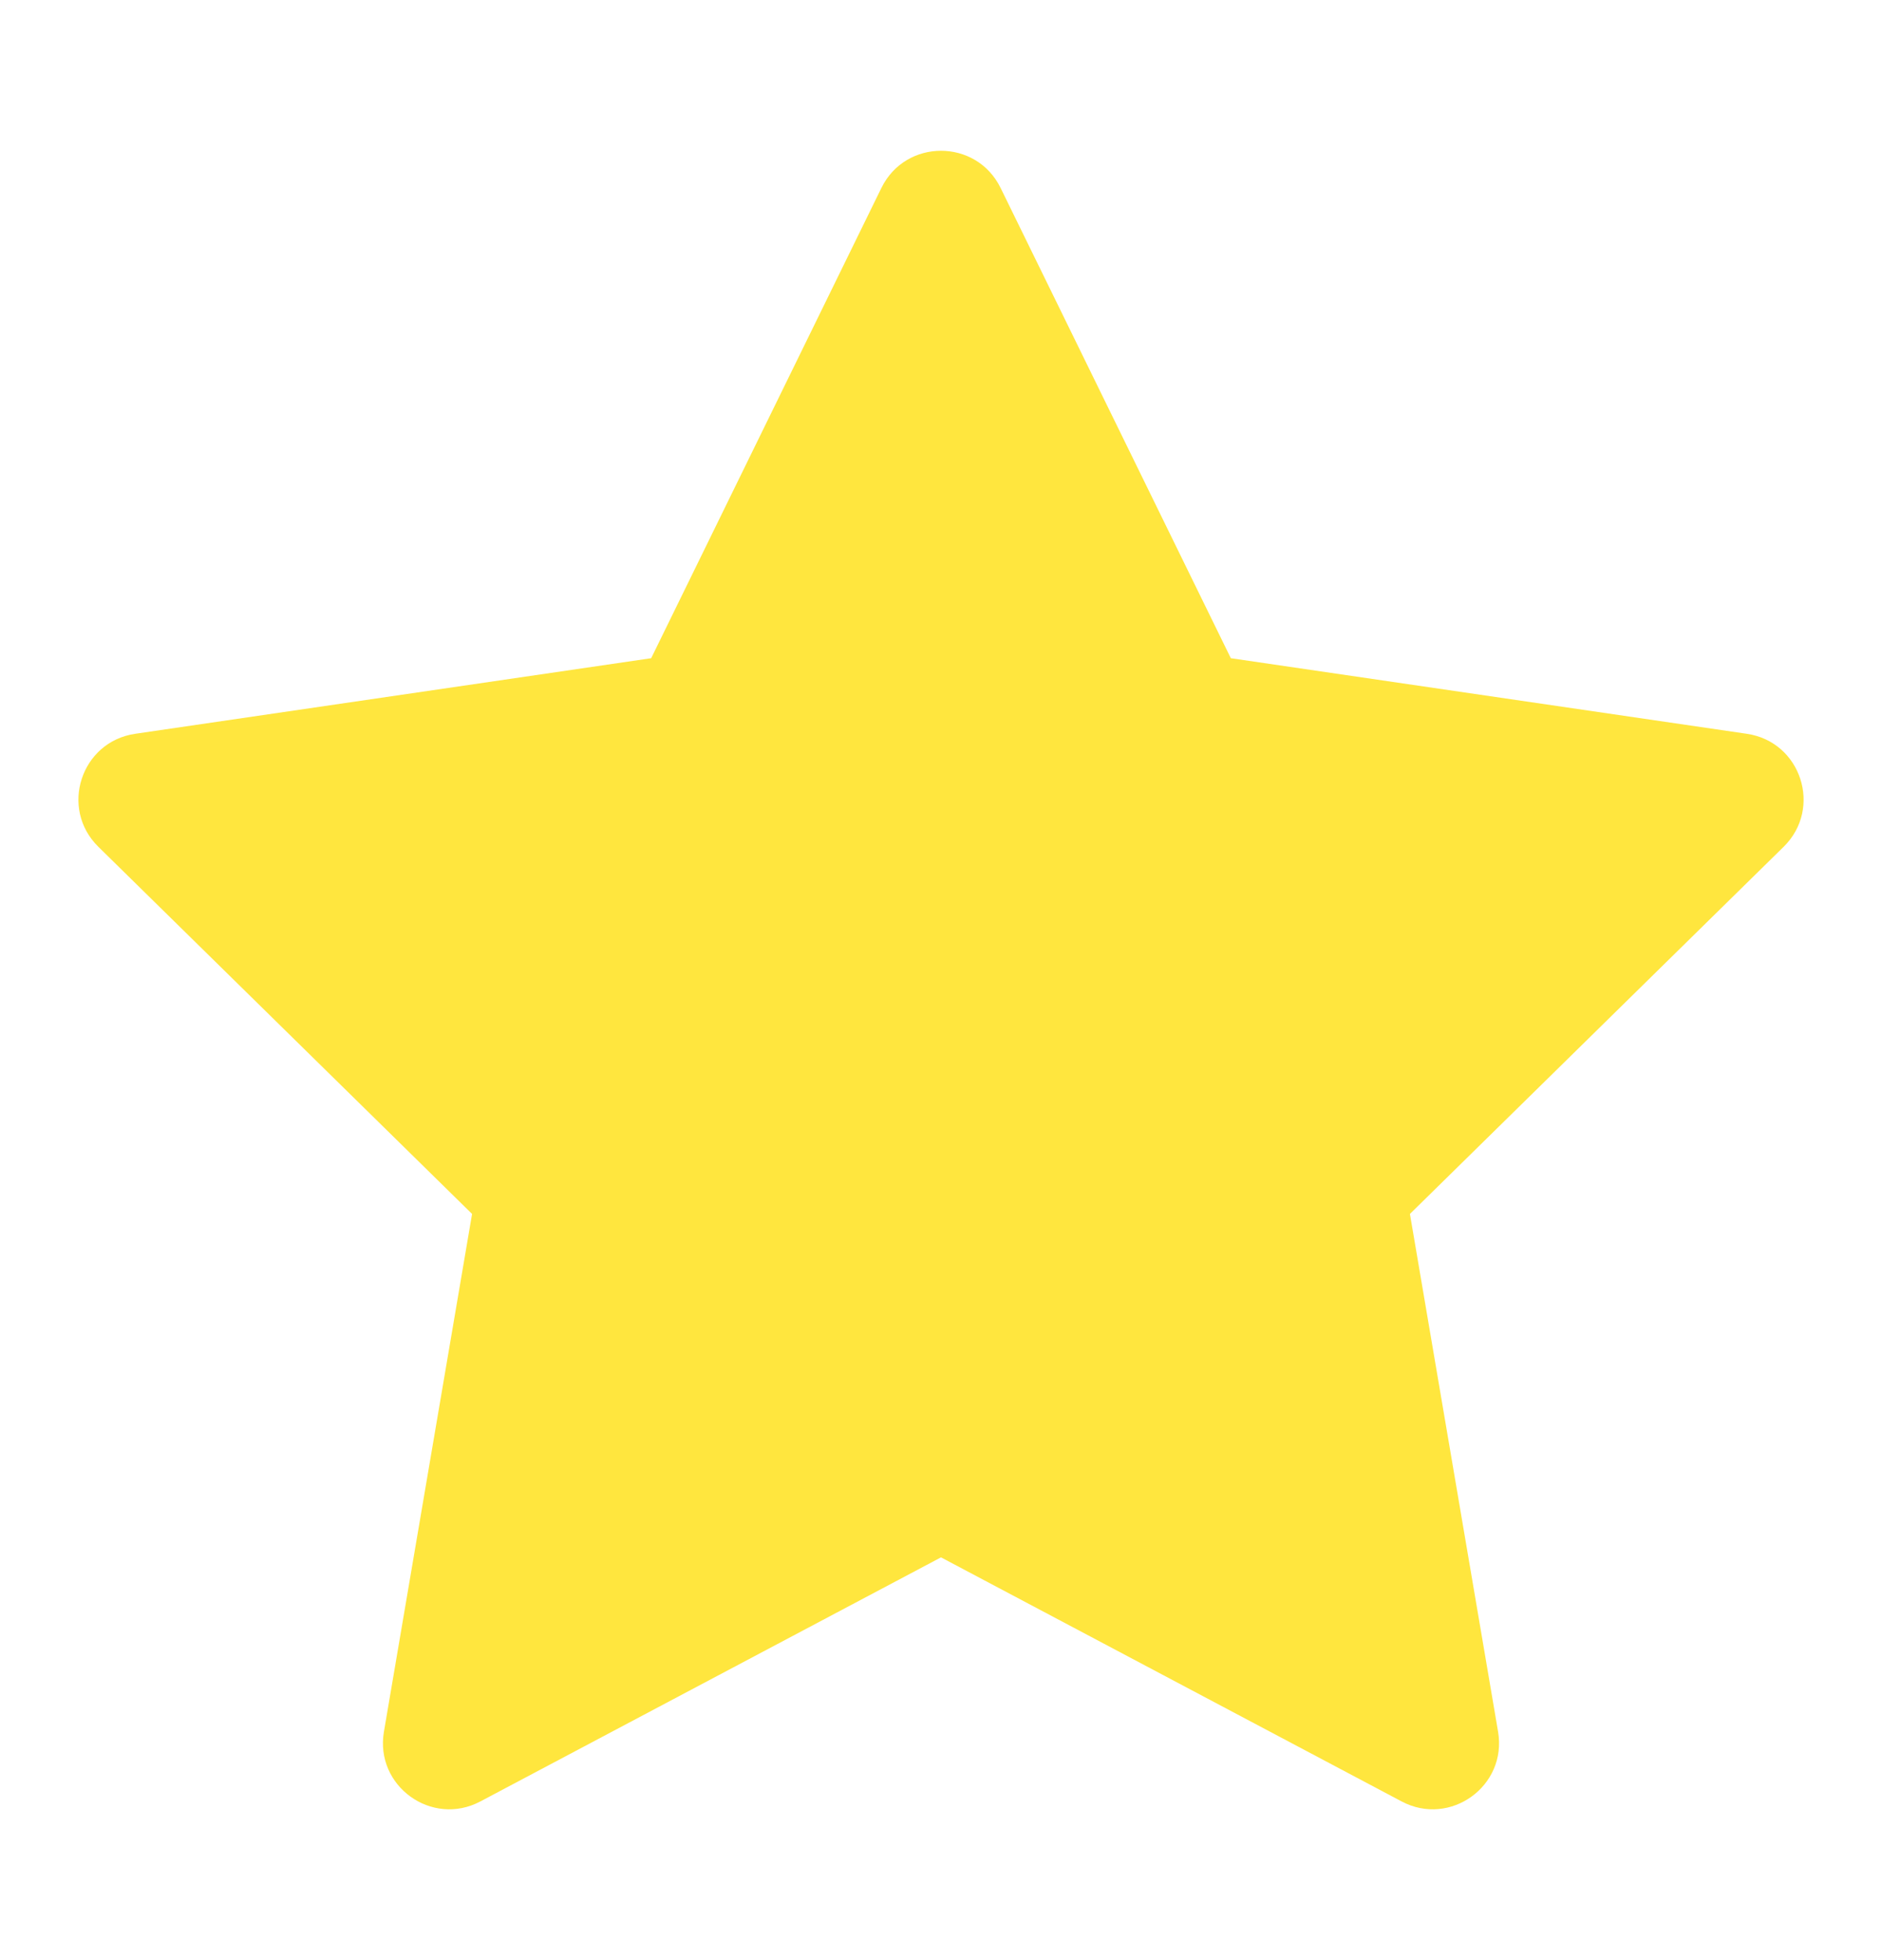 <svg width="24" height="25" viewBox="0 0 24 25" fill="none" xmlns="http://www.w3.org/2000/svg">
<path fill-rule="evenodd" clip-rule="evenodd" d="M12 19.863L6.126 22.976C5.506 23.305 4.778 22.779 4.896 22.087L6.02 15.483L1.254 10.8C0.755 10.309 1.033 9.46 1.724 9.359L8.304 8.395L11.24 2.397C11.55 1.765 12.45 1.765 12.76 2.397L15.696 8.395L22.276 9.359C22.968 9.46 23.245 10.309 22.746 10.8L17.98 15.483L19.104 22.087C19.222 22.779 18.494 23.305 17.874 22.976L12 19.863Z" fill="#FFE63E"/>
</svg>